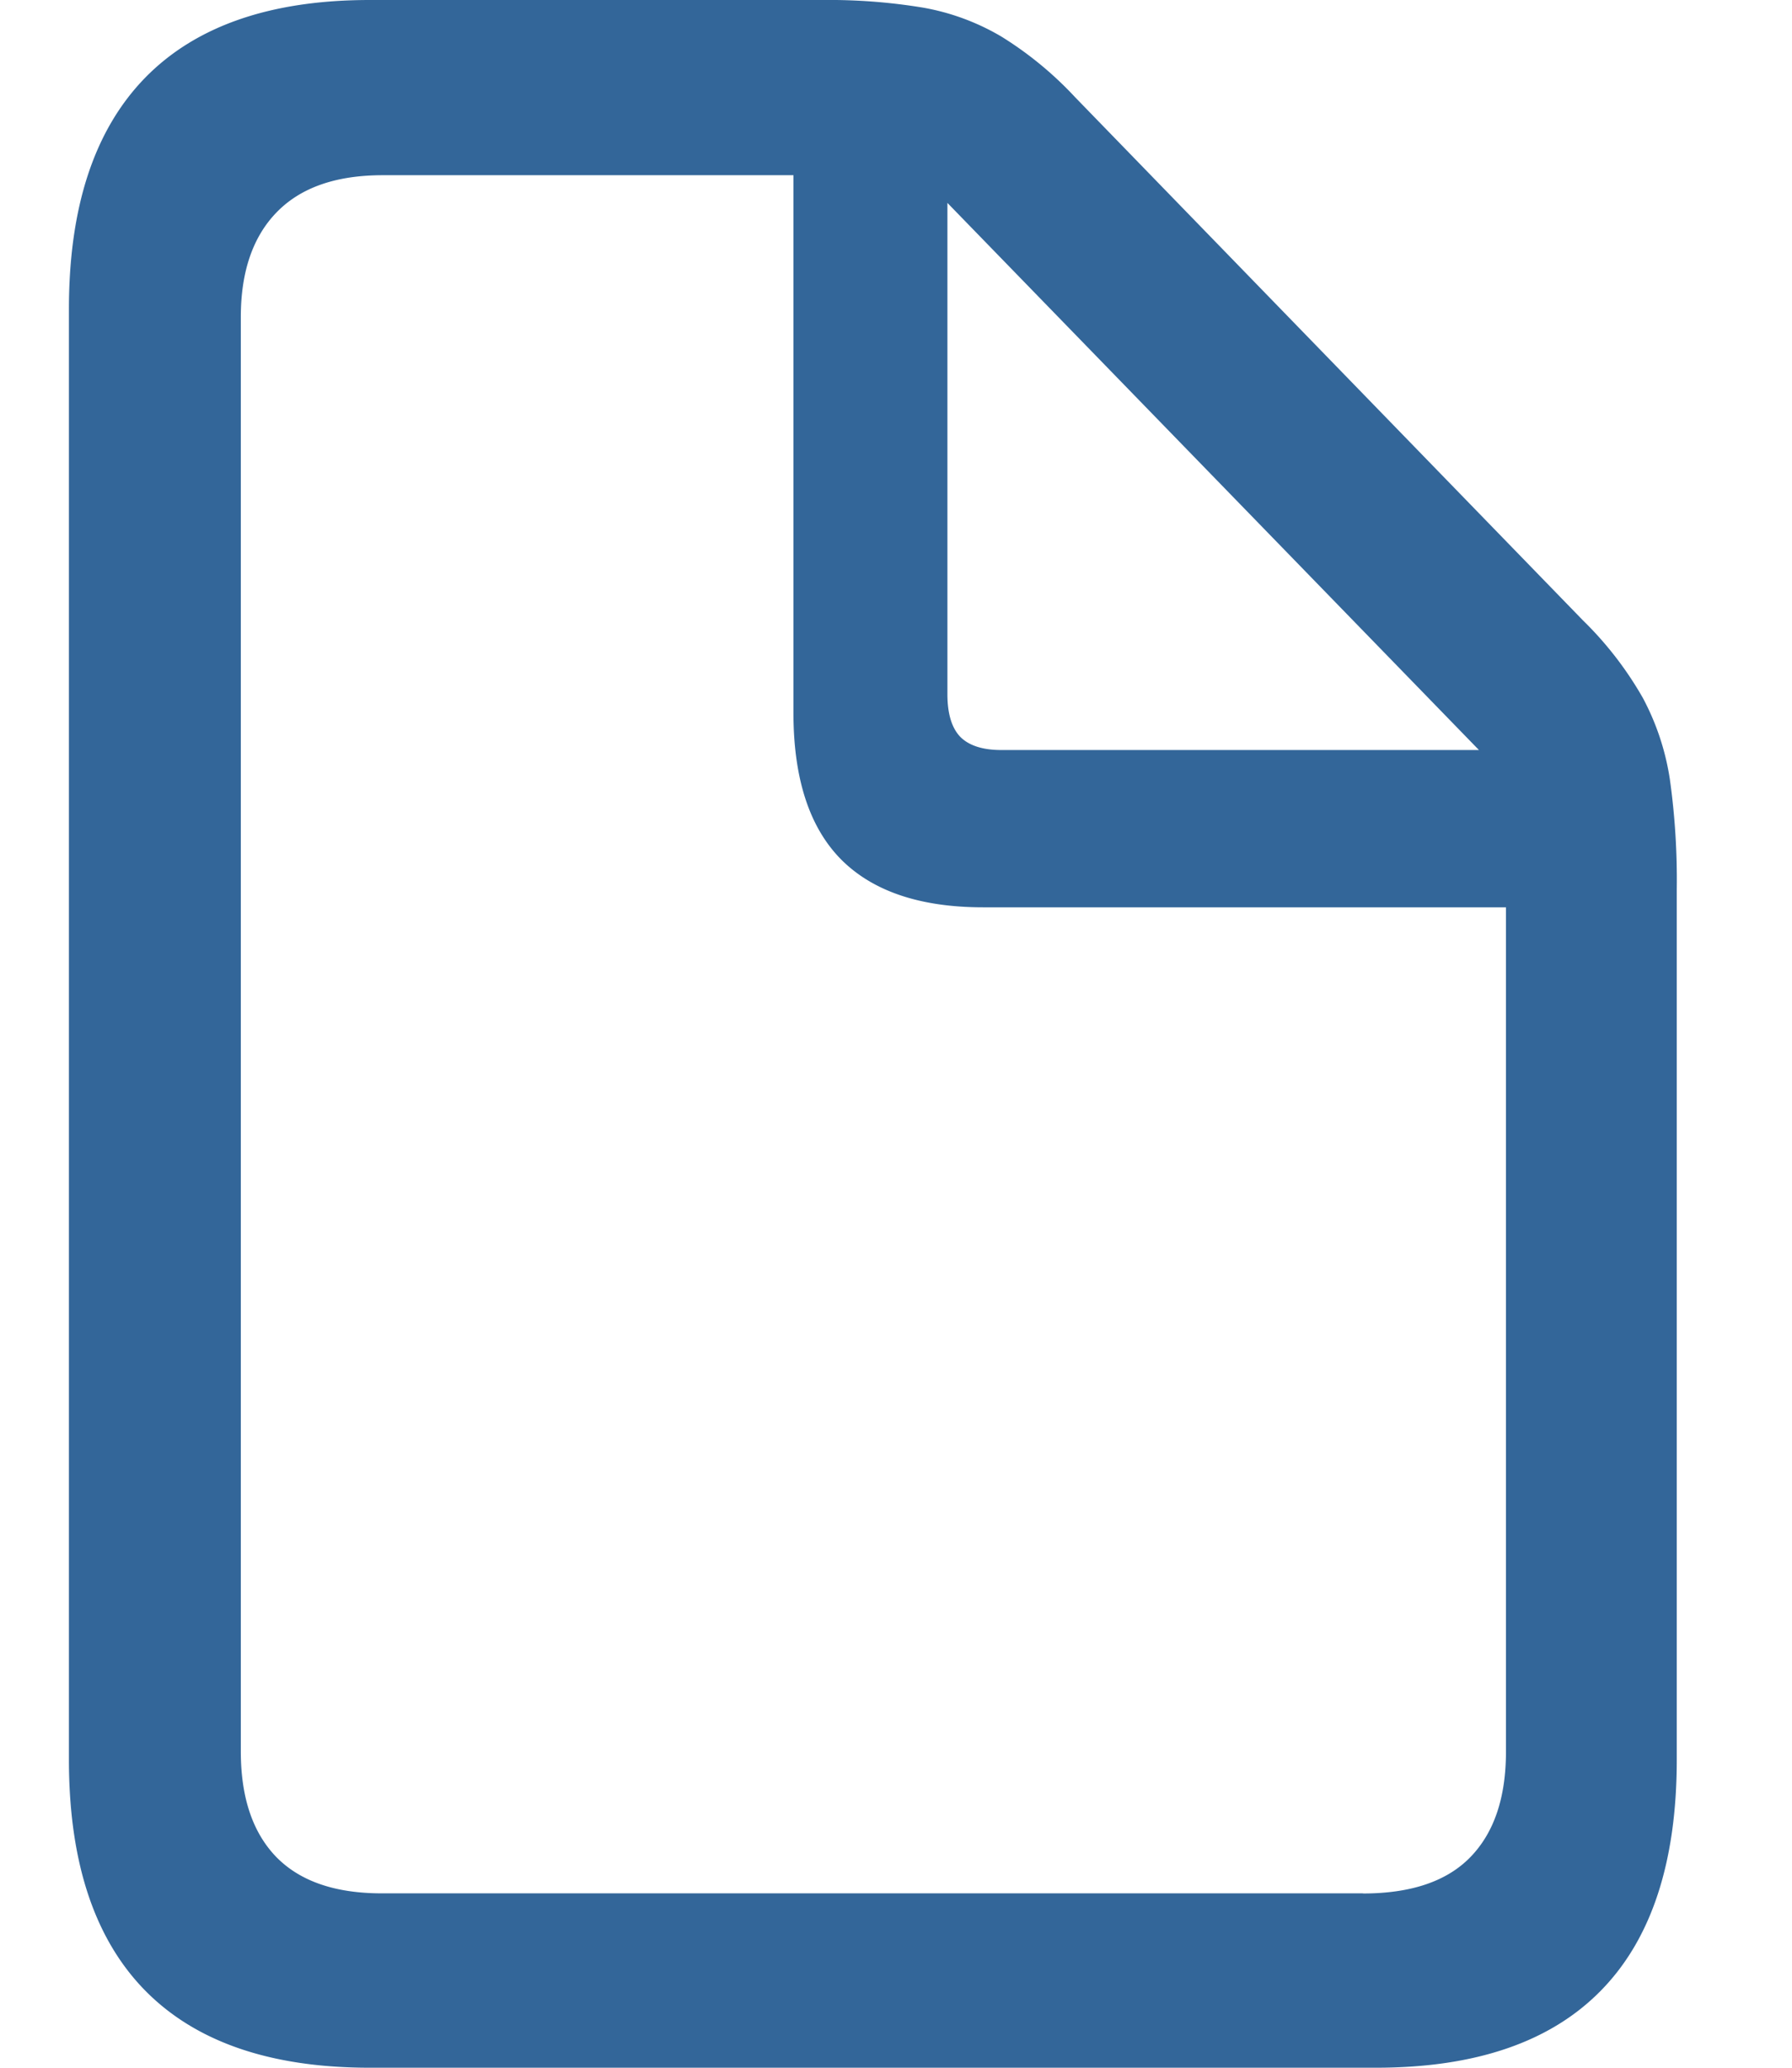 <svg width="13" height="15" xmlns="http://www.w3.org/2000/svg">
    <path d="M9.982 15c.725 0 1.27-.188 1.635-.563.365-.374.547-.932.547-1.672V6.449a5.24 5.24 0 0 0-.05-.795 1.833 1.833 0 0 0-.196-.591 2.552 2.552 0 0 0-.435-.563L7.8.706a2.593 2.593 0 0 0-.536-.441 1.694 1.694 0 0 0-.57-.21A4.19 4.19 0 0 0 5.967 0H2.682c-.72 0-1.264.189-1.631.566C.684.944.5 1.502.5 2.243v10.522c0 .74.184 1.297.55 1.672.368.376.912.563 1.632.563h7.3zm-.094-1.265H2.769c-.338 0-.593-.088-.765-.264-.171-.177-.257-.432-.257-.765V2.3c0-.328.087-.582.26-.76.175-.18.431-.269.77-.269h2.979V5.17c0 .476.115.83.344 1.063.23.232.574.349 1.033.349h3.792v6.125c0 .333-.086.588-.258.765-.171.176-.431.264-.78.264zm.84-8.294H7.265c-.136 0-.235-.032-.298-.095-.062-.064-.094-.167-.094-.31V1.472l3.857 3.97z" fill="#369" fill-rule="nonzero"/>
</svg>
